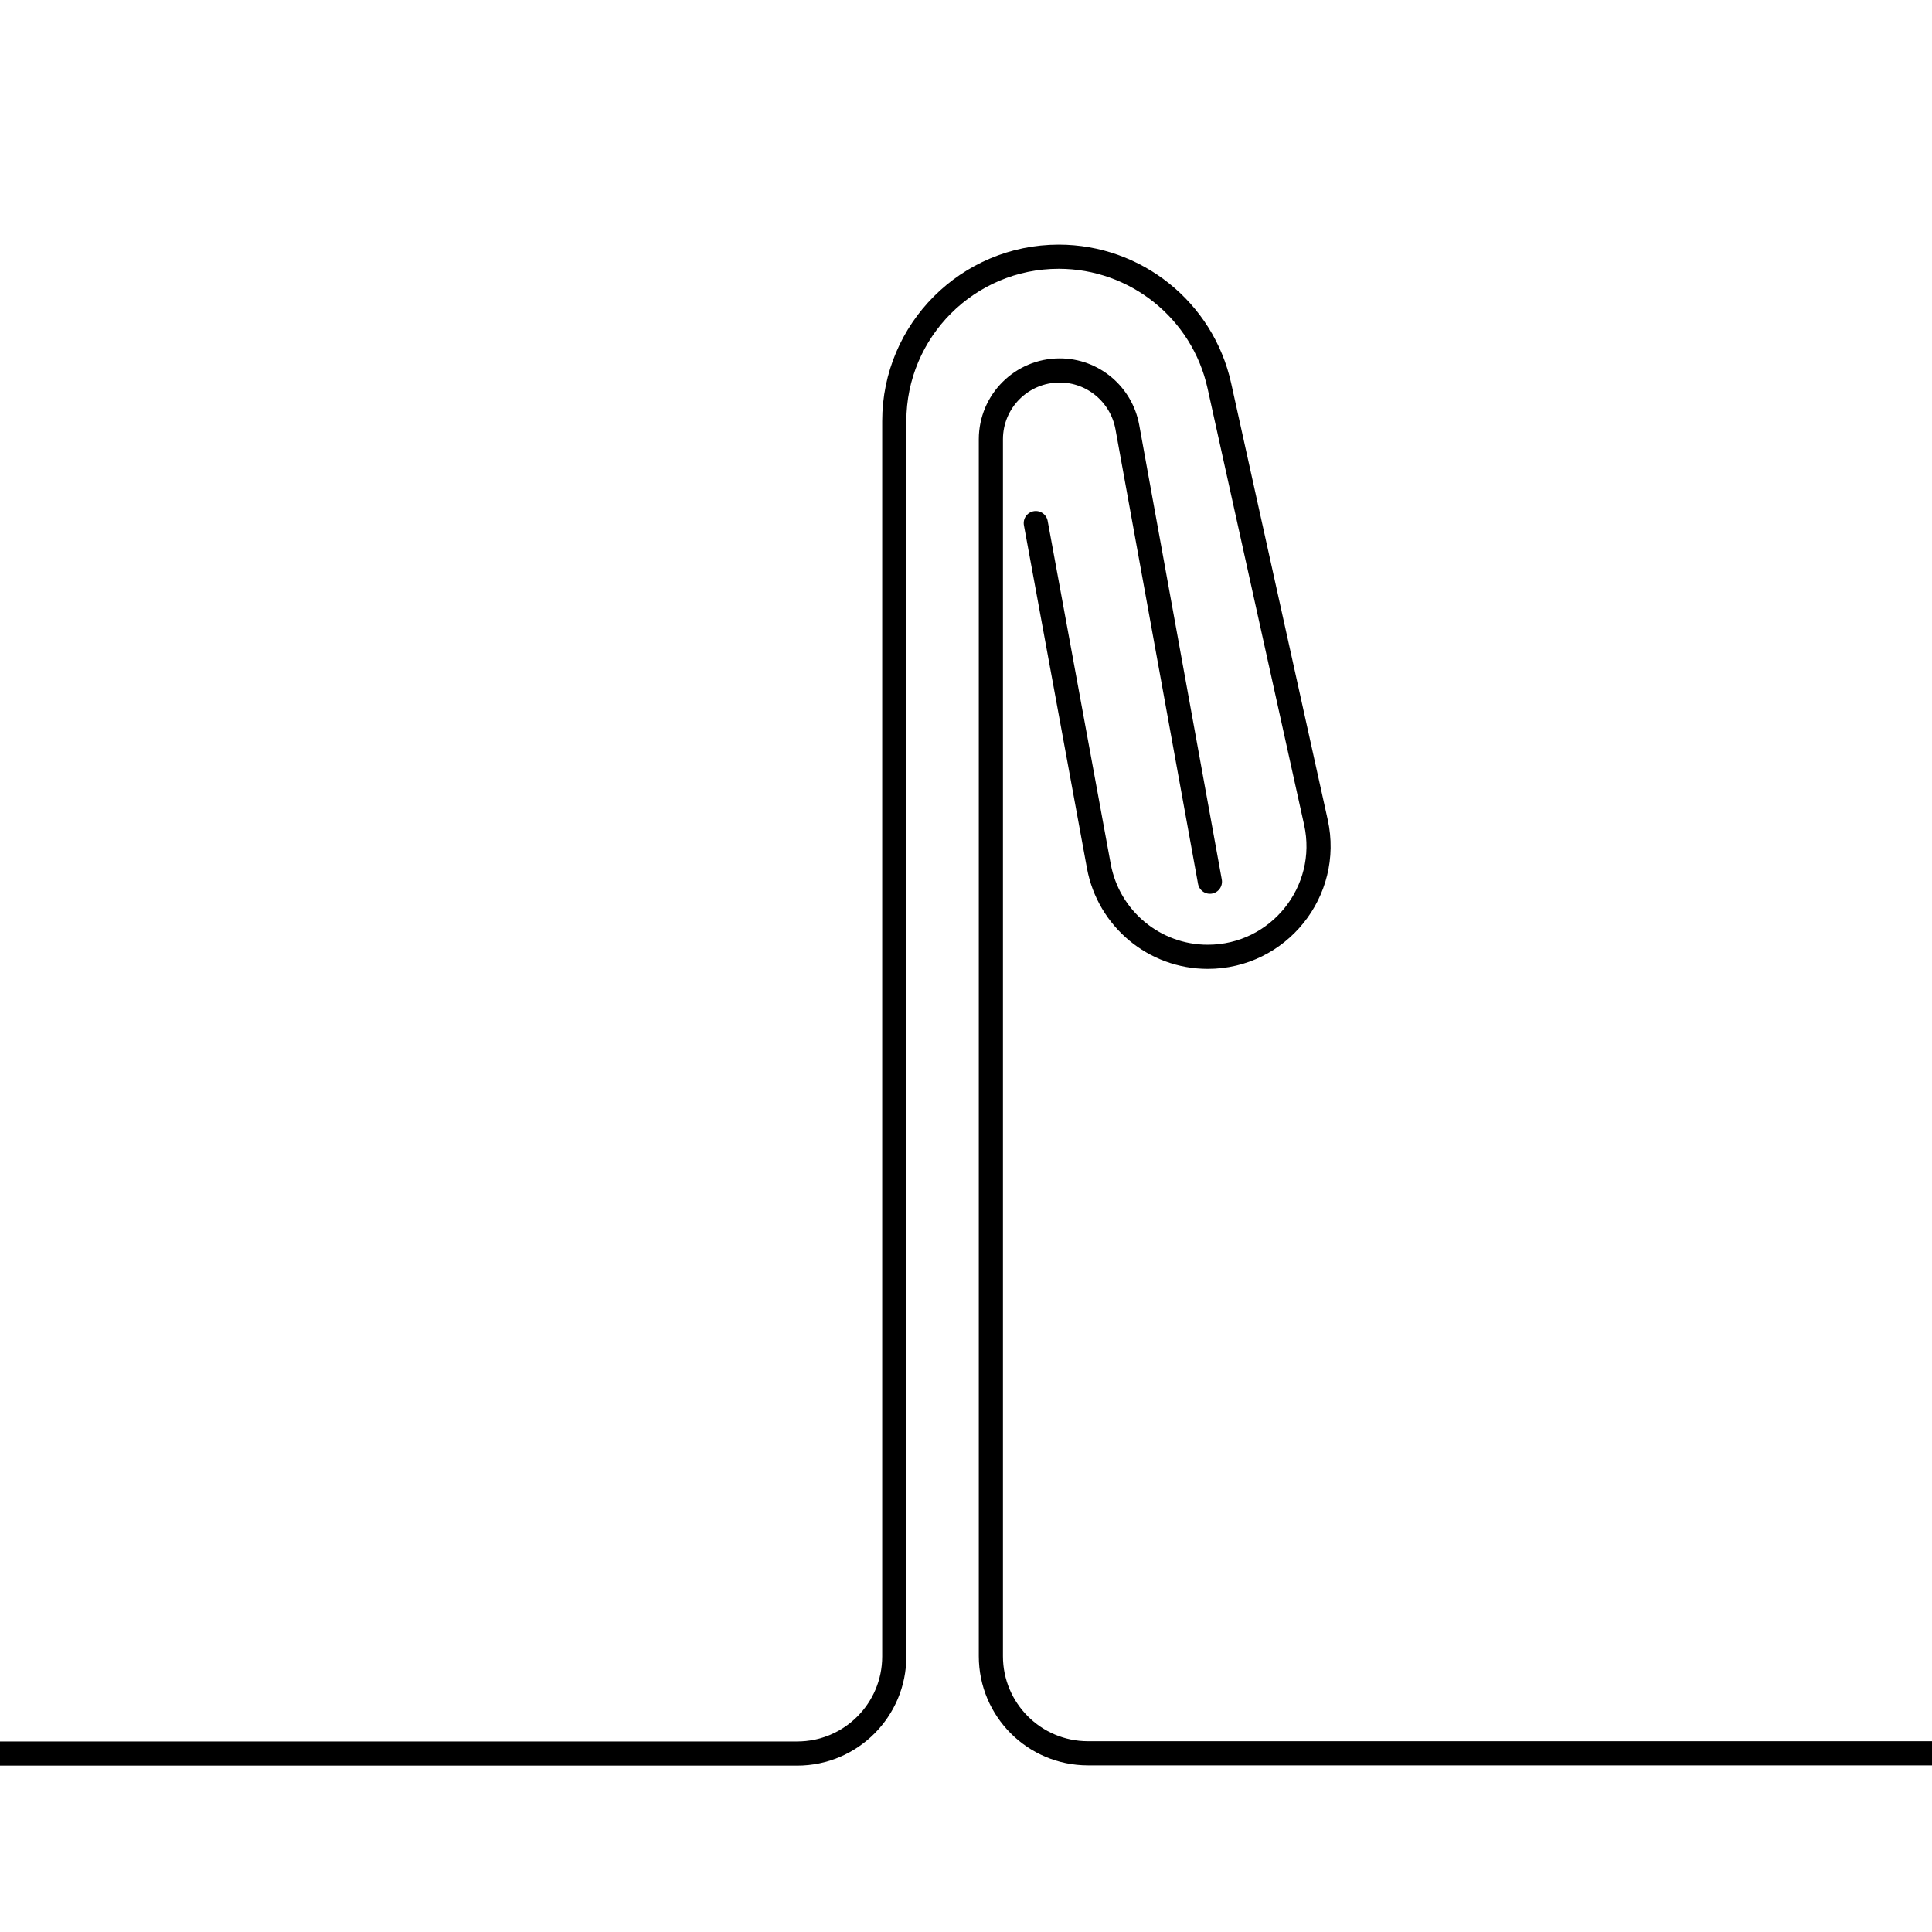 <svg viewBox="0 0 80 80" xmlns="http://www.w3.org/2000/svg" data-name="Layer 1" id="Layer_1">
  <defs>
    <style>
      .cls-1 {
        fill: none;
        stroke: #000;
        stroke-linecap: round;
        stroke-linejoin: round;
      }
    </style>
  </defs>
  <path d="M-12.19,72.61h45.2c2.22,0,4.02-1.8,4.02-4.02V17.44c0-3.76,3.05-6.81,6.81-6.81h0c3.19,0,5.96,2.22,6.65,5.34l4,18.08c.63,2.86-1.55,5.57-4.48,5.57h0c-2.21,0-4.11-1.58-4.51-3.76l-2.61-14.2" class="cls-1"></path>
  <path d="M50.1,36.51l-3.42-18.83c-.25-1.35-1.42-2.34-2.8-2.34h0c-1.57,0-2.85,1.27-2.85,2.85v50.39c0,2.22,1.8,4.02,4.02,4.02h47.14" class="cls-1"></path>
</svg>